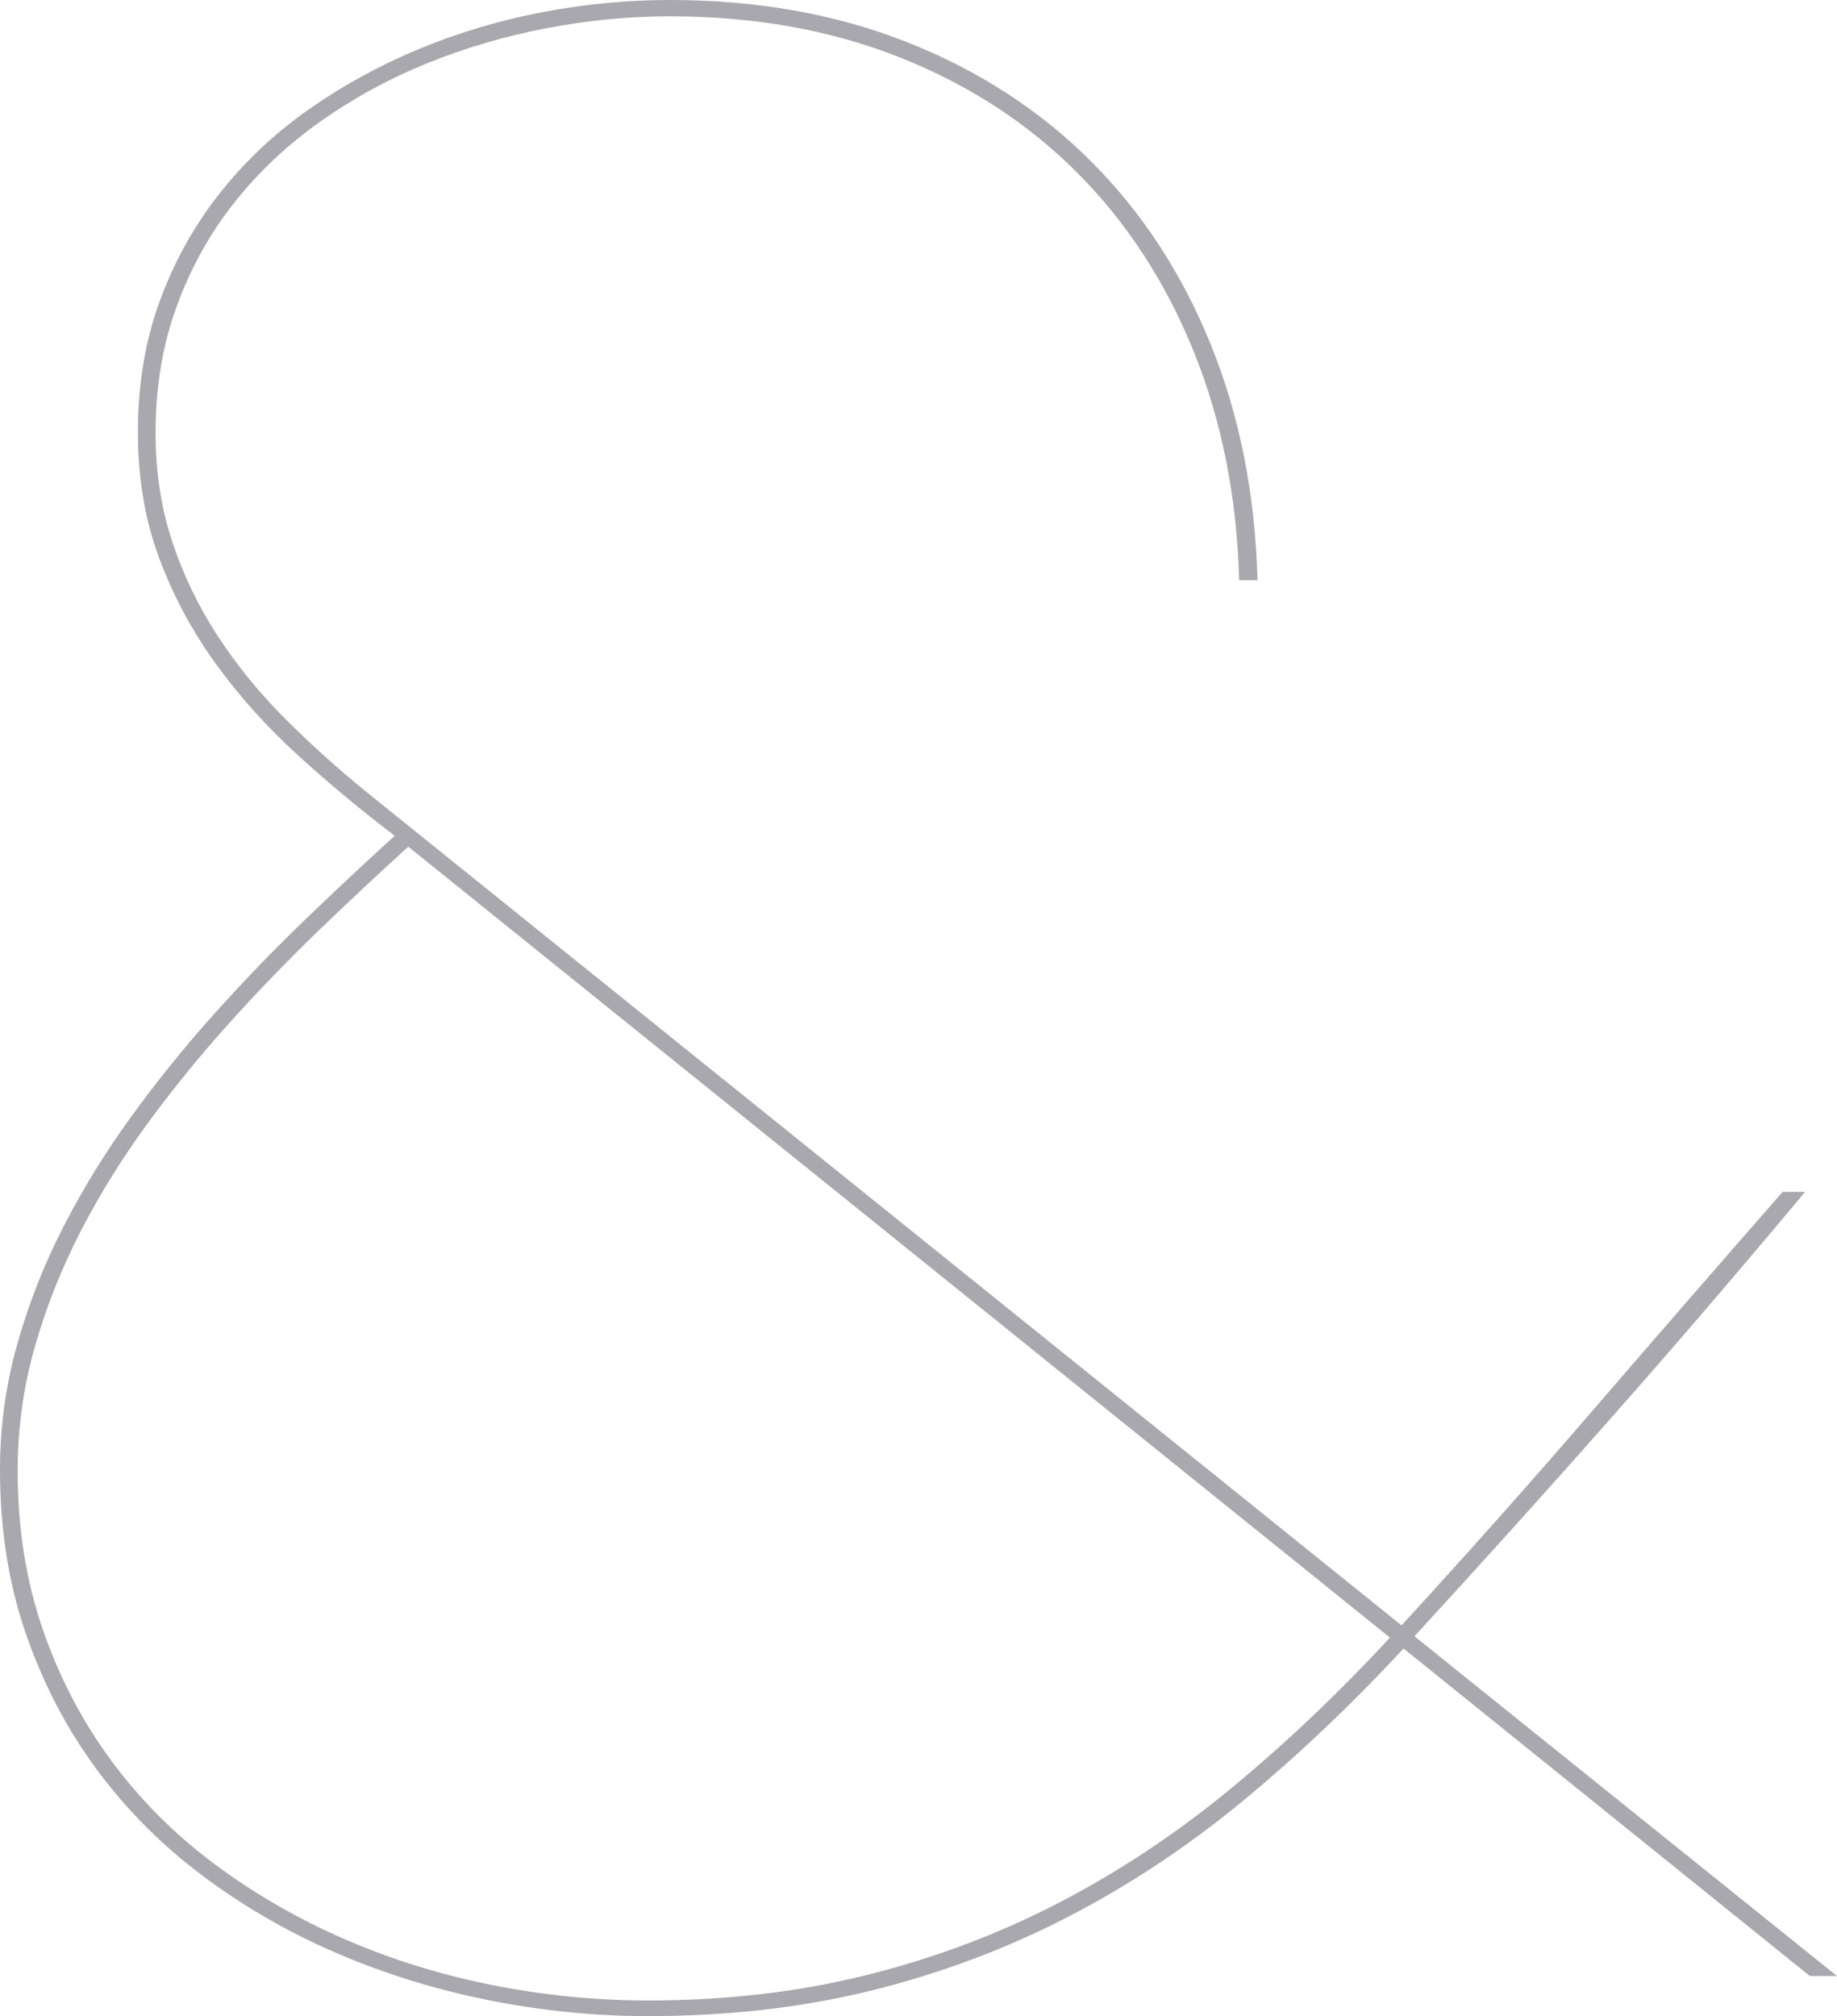 <!-- Generator: Adobe Illustrator 23.1.1, SVG Export Plug-In  -->
<svg version="1.1" xmlns="http://www.w3.org/2000/svg" xmlns:xlink="http://www.w3.org/1999/xlink" x="0px" y="0px"
	 width="495.161px" height="543.321px" viewBox="0 0 495.161 543.321" style="enable-background:new 0 0 495.161 543.321;"
	 xml:space="preserve">
<style type="text/css">
	.st0{fill:#A9A8AE;}
</style>
<defs>
</defs>
<g>
	<path class="st0" d="M132.855,534.989c-13.857-2.747-27.073-6.835-39.646-12.269c-12.575-5.431-24.263-12.146-35.068-20.143
		c-10.804-7.995-20.143-17.305-28.017-27.926c-7.874-10.621-14.072-22.461-18.587-35.526c-4.518-13.062-6.775-27.345-6.775-42.85
		c0-11.354,1.525-22.401,4.578-33.145c3.05-10.742,7.17-21.151,12.36-31.223c5.188-10.071,11.231-19.805,18.129-29.208
		c6.896-9.399,14.252-18.432,22.066-27.101c7.812-8.667,15.84-16.968,24.081-24.905c8.24-7.934,16.266-15.442,24.08-22.524
		l264.611,213.153c-13.917,15.016-28.201,28.567-42.85,40.653c-14.65,12.086-30.095,22.341-46.33,30.765
		c-16.238,8.423-33.511,14.924-51.824,19.502c-18.312,4.578-37.969,6.867-58.965,6.867
		C160.658,539.109,146.709,537.736,132.855,534.989 M495.161,532.517l-113.902-91.561c18.066-19.654,35.861-39.4,53.38-59.24
		c17.517-19.837,34.822-40.012,51.915-60.521h-6.043c-17.213,19.657-34.215,39.219-50.999,58.69
		c-16.787,19.474-34.032,38.853-51.732,58.141L98.886,213.519c-7.814-6.346-15.17-12.97-22.066-19.868
		c-6.899-6.896-12.942-14.313-18.129-22.25c-5.191-7.934-9.279-16.418-12.269-25.454c-2.993-9.033-4.487-18.798-4.487-29.299
		c0-12.329,1.892-23.683,5.677-34.061c3.783-10.375,8.973-19.714,15.565-28.017c6.593-8.301,14.344-15.594,23.257-21.883
		c8.91-6.286,18.495-11.505,28.75-15.657c10.255-4.149,20.967-7.294,32.138-9.431c11.17-2.134,22.249-3.204,33.236-3.204
		c22.707,0,43.369,3.693,61.987,11.078c18.615,7.388,34.578,17.763,47.886,31.131c13.305,13.368,23.743,29.391,31.314,48.069
		c7.568,18.679,11.657,39.251,12.269,61.712h4.944c-0.612-23.193-4.824-44.407-12.635-63.634
		c-7.814-19.228-18.618-35.709-32.413-49.443c-13.797-13.734-30.278-24.384-49.442-31.955C225.3,3.785,203.998,0,180.558,0
		c-11.476,0-22.953,1.098-34.427,3.296c-11.476,2.197-22.524,5.493-33.145,9.888s-20.541,9.829-29.757,16.298
		c-9.219,6.472-17.245,14.04-24.08,22.707c-6.839,8.67-12.209,18.344-16.115,29.025c-3.909,10.684-5.86,22.432-5.86,35.251
		c0,12.332,1.891,23.594,5.677,33.786c3.782,10.195,8.85,19.685,15.199,28.475c6.346,8.79,13.703,17.002,22.066,24.63
		c8.361,7.631,17.122,14.924,26.278,21.883c-7.937,7.205-16.086,14.833-24.447,22.89c-8.363,8.058-16.481,16.481-24.355,25.271
		s-15.291,17.977-22.249,27.56c-6.959,9.585-13.065,19.502-18.312,29.757c-5.251,10.255-9.402,20.847-12.453,31.772
		C1.525,373.416,0,384.618,0,396.091c0,15.995,2.318,30.705,6.959,44.133c4.638,13.431,10.987,25.608,19.045,36.533
		c8.057,10.927,17.639,20.541,28.75,28.841c11.107,8.304,23.133,15.231,36.075,20.784c12.938,5.557,26.552,9.766,40.836,12.636
		c14.283,2.867,28.627,4.303,43.033,4.303c21.486,0,41.506-2.289,60.064-6.867c18.556-4.578,36.135-11.139,52.739-19.685
		c16.601-8.544,32.35-18.954,47.246-31.223c14.892-12.269,29.419-26.032,43.582-41.294l109.507,88.265H495.161z"/>
</g>
</svg>